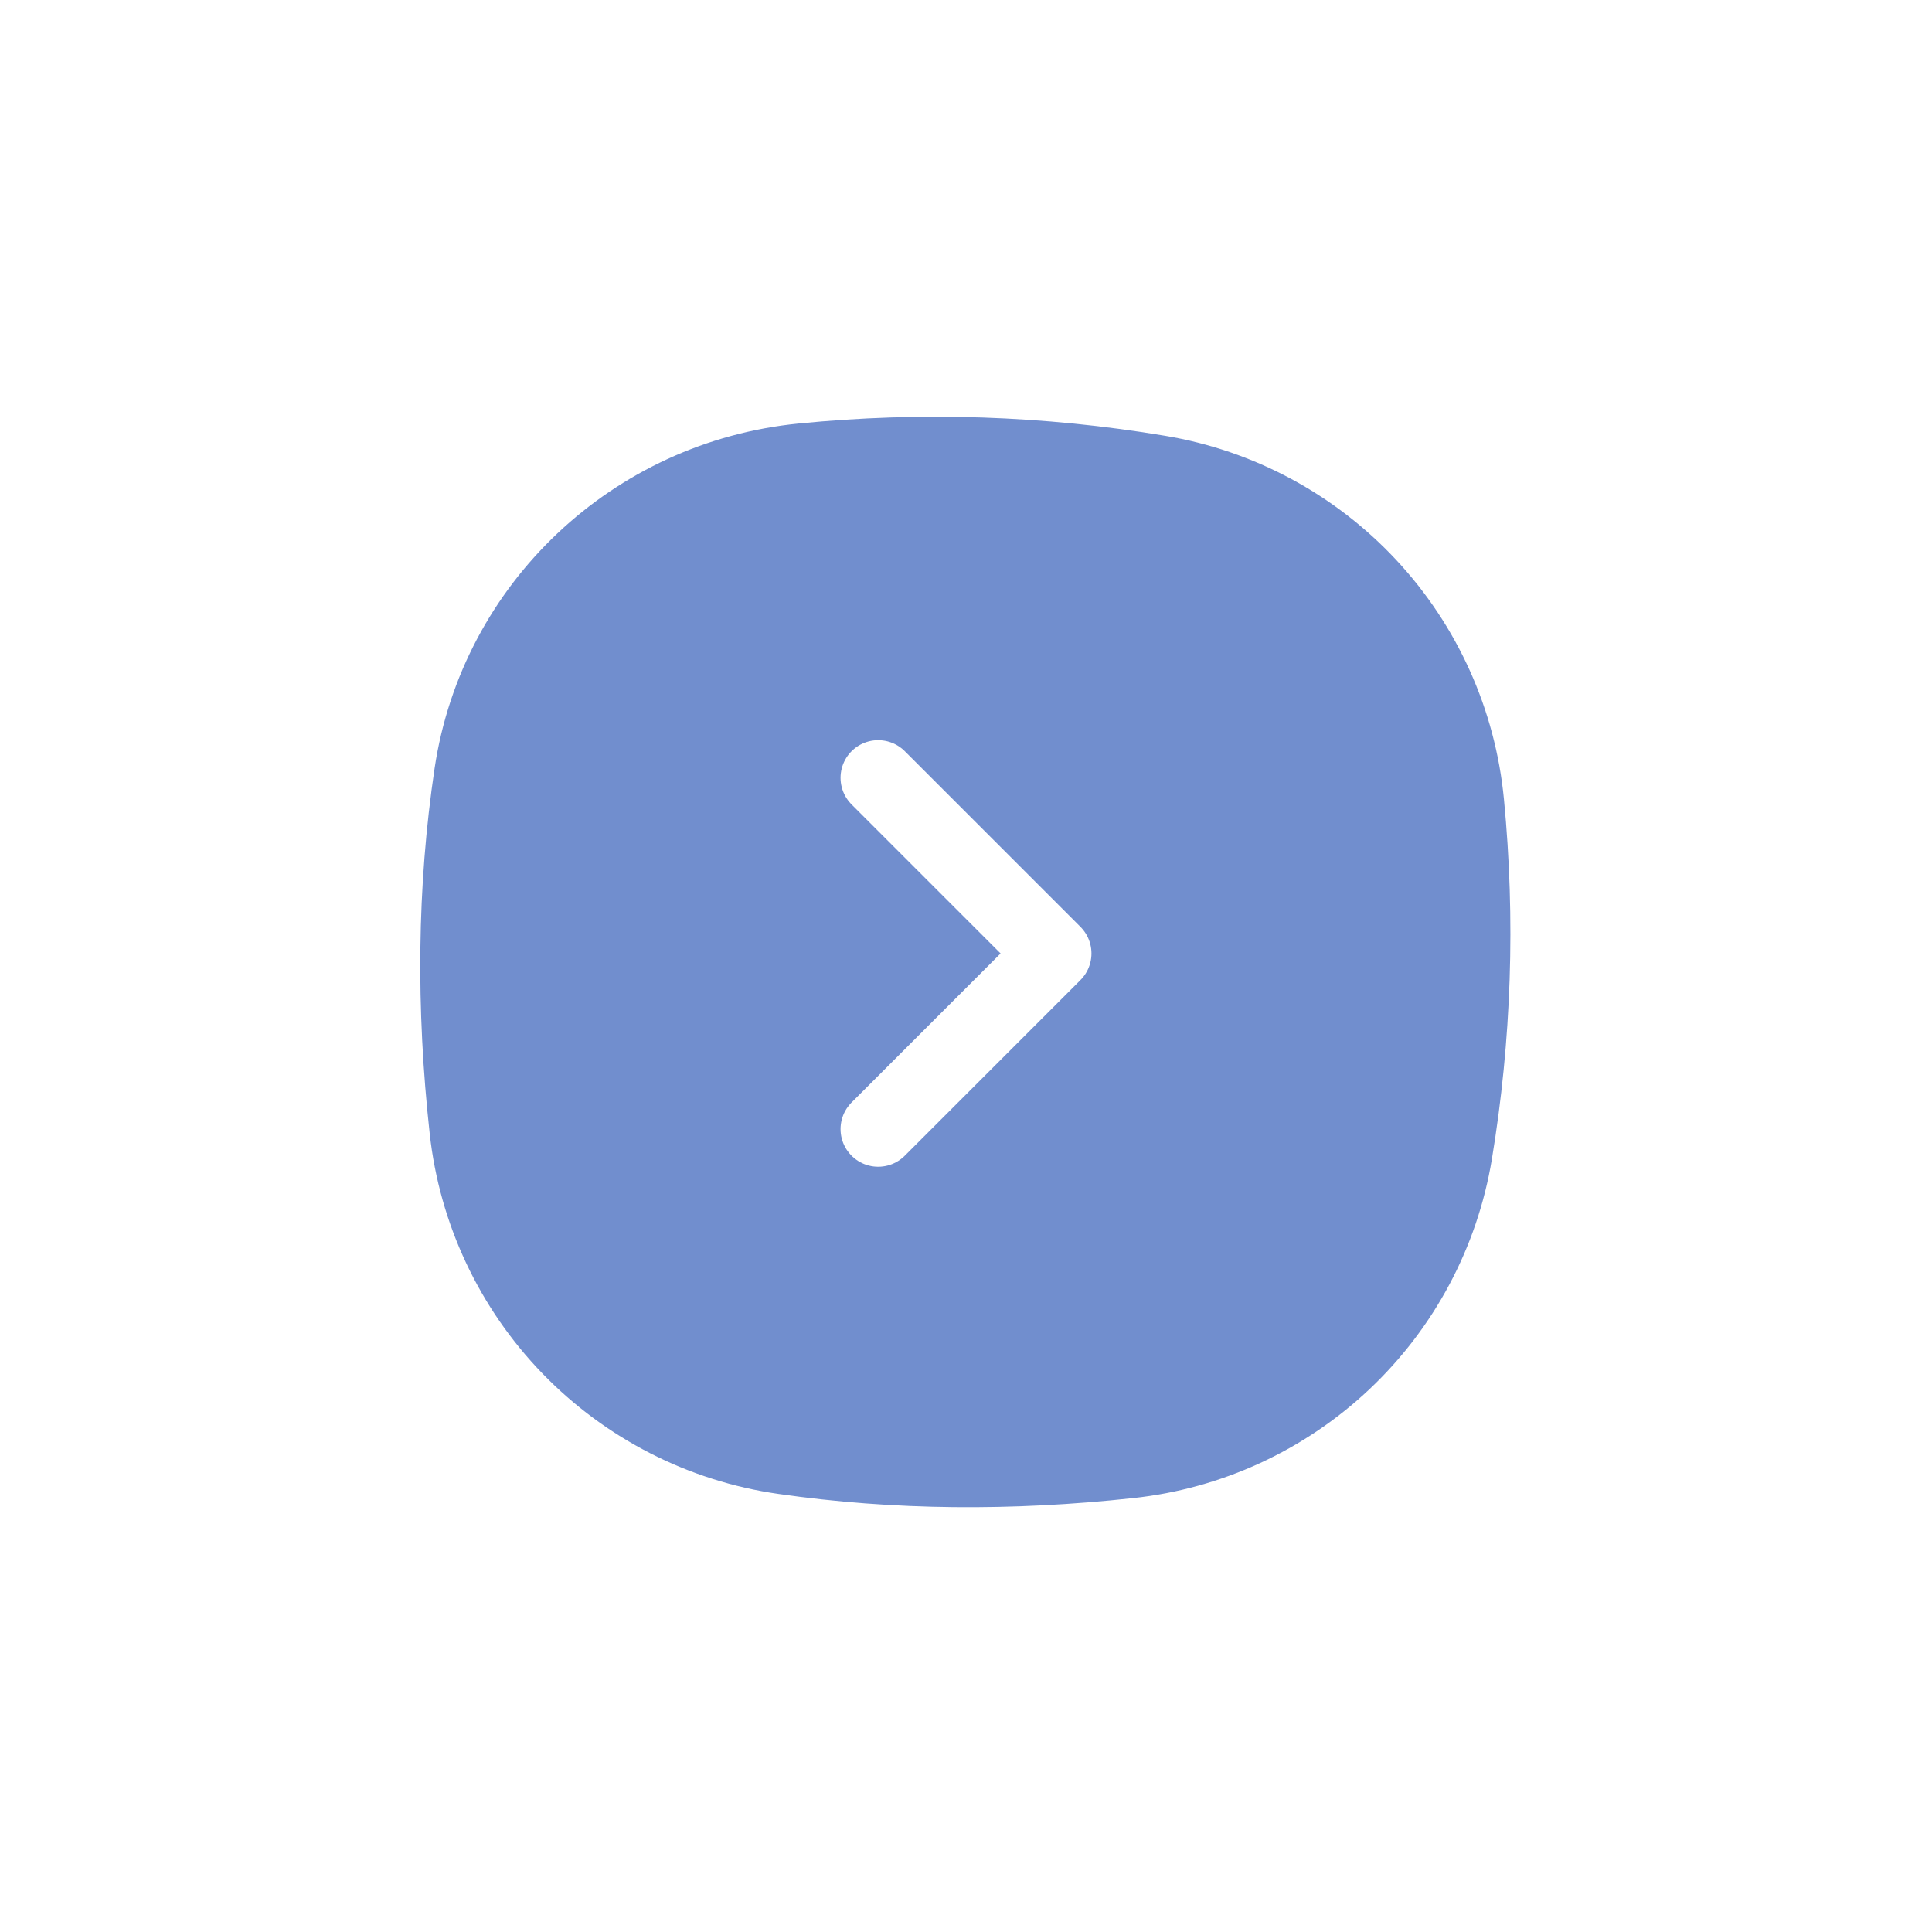<svg width="77" height="77" viewBox="0 0 77 77" fill="none" xmlns="http://www.w3.org/2000/svg">
<g filter="url(#filter0_bd_1719_1467)">
<path d="M45.167 59.706C40.335 60.23 35.615 60.2 31.023 59.54C27.442 59.028 24.133 57.339 21.617 54.739C19.101 52.14 17.521 48.777 17.126 45.181C16.578 40.2 16.617 35.34 17.322 30.613C18.427 23.251 24.427 17.609 31.835 16.879C36.701 16.396 41.609 16.561 46.432 17.368C49.963 17.956 53.201 19.695 55.644 22.313C58.086 24.931 59.596 28.282 59.939 31.846C60.403 36.635 60.241 41.464 59.457 46.21C58.875 49.712 57.163 52.927 54.583 55.364C52.002 57.801 48.695 59.326 45.167 59.706Z" fill="#718ECE"/>
</g>
<path d="M35 45L42 38L35 31" stroke="white" stroke-width="3" stroke-linecap="round" stroke-linejoin="round"/>
<defs>
<filter id="filter0_bd_1719_1467" x="-33.25" y="-33.391" width="143.447" height="143.461" filterUnits="userSpaceOnUse" color-interpolation-filters="sRGB">
<feFlood flood-opacity="0" result="BackgroundImageFix"/>
<feGaussianBlur in="BackgroundImage" stdDeviation="25"/>
<feComposite in2="SourceAlpha" operator="in" result="effect1_backgroundBlur_1719_1467"/>
<feColorMatrix in="SourceAlpha" type="matrix" values="0 0 0 0 0 0 0 0 0 0 0 0 0 0 0 0 0 0 127 0" result="hardAlpha"/>
<feOffset/>
<feGaussianBlur stdDeviation="8"/>
<feComposite in2="hardAlpha" operator="out"/>
<feColorMatrix type="matrix" values="0 0 0 0 0.445 0 0 0 0 0.557 0 0 0 0 0.808 0 0 0 0.5 0"/>
<feBlend mode="normal" in2="effect1_backgroundBlur_1719_1467" result="effect2_dropShadow_1719_1467"/>
<feBlend mode="normal" in="SourceGraphic" in2="effect2_dropShadow_1719_1467" result="shape"/>
</filter>
</defs>
</svg>
